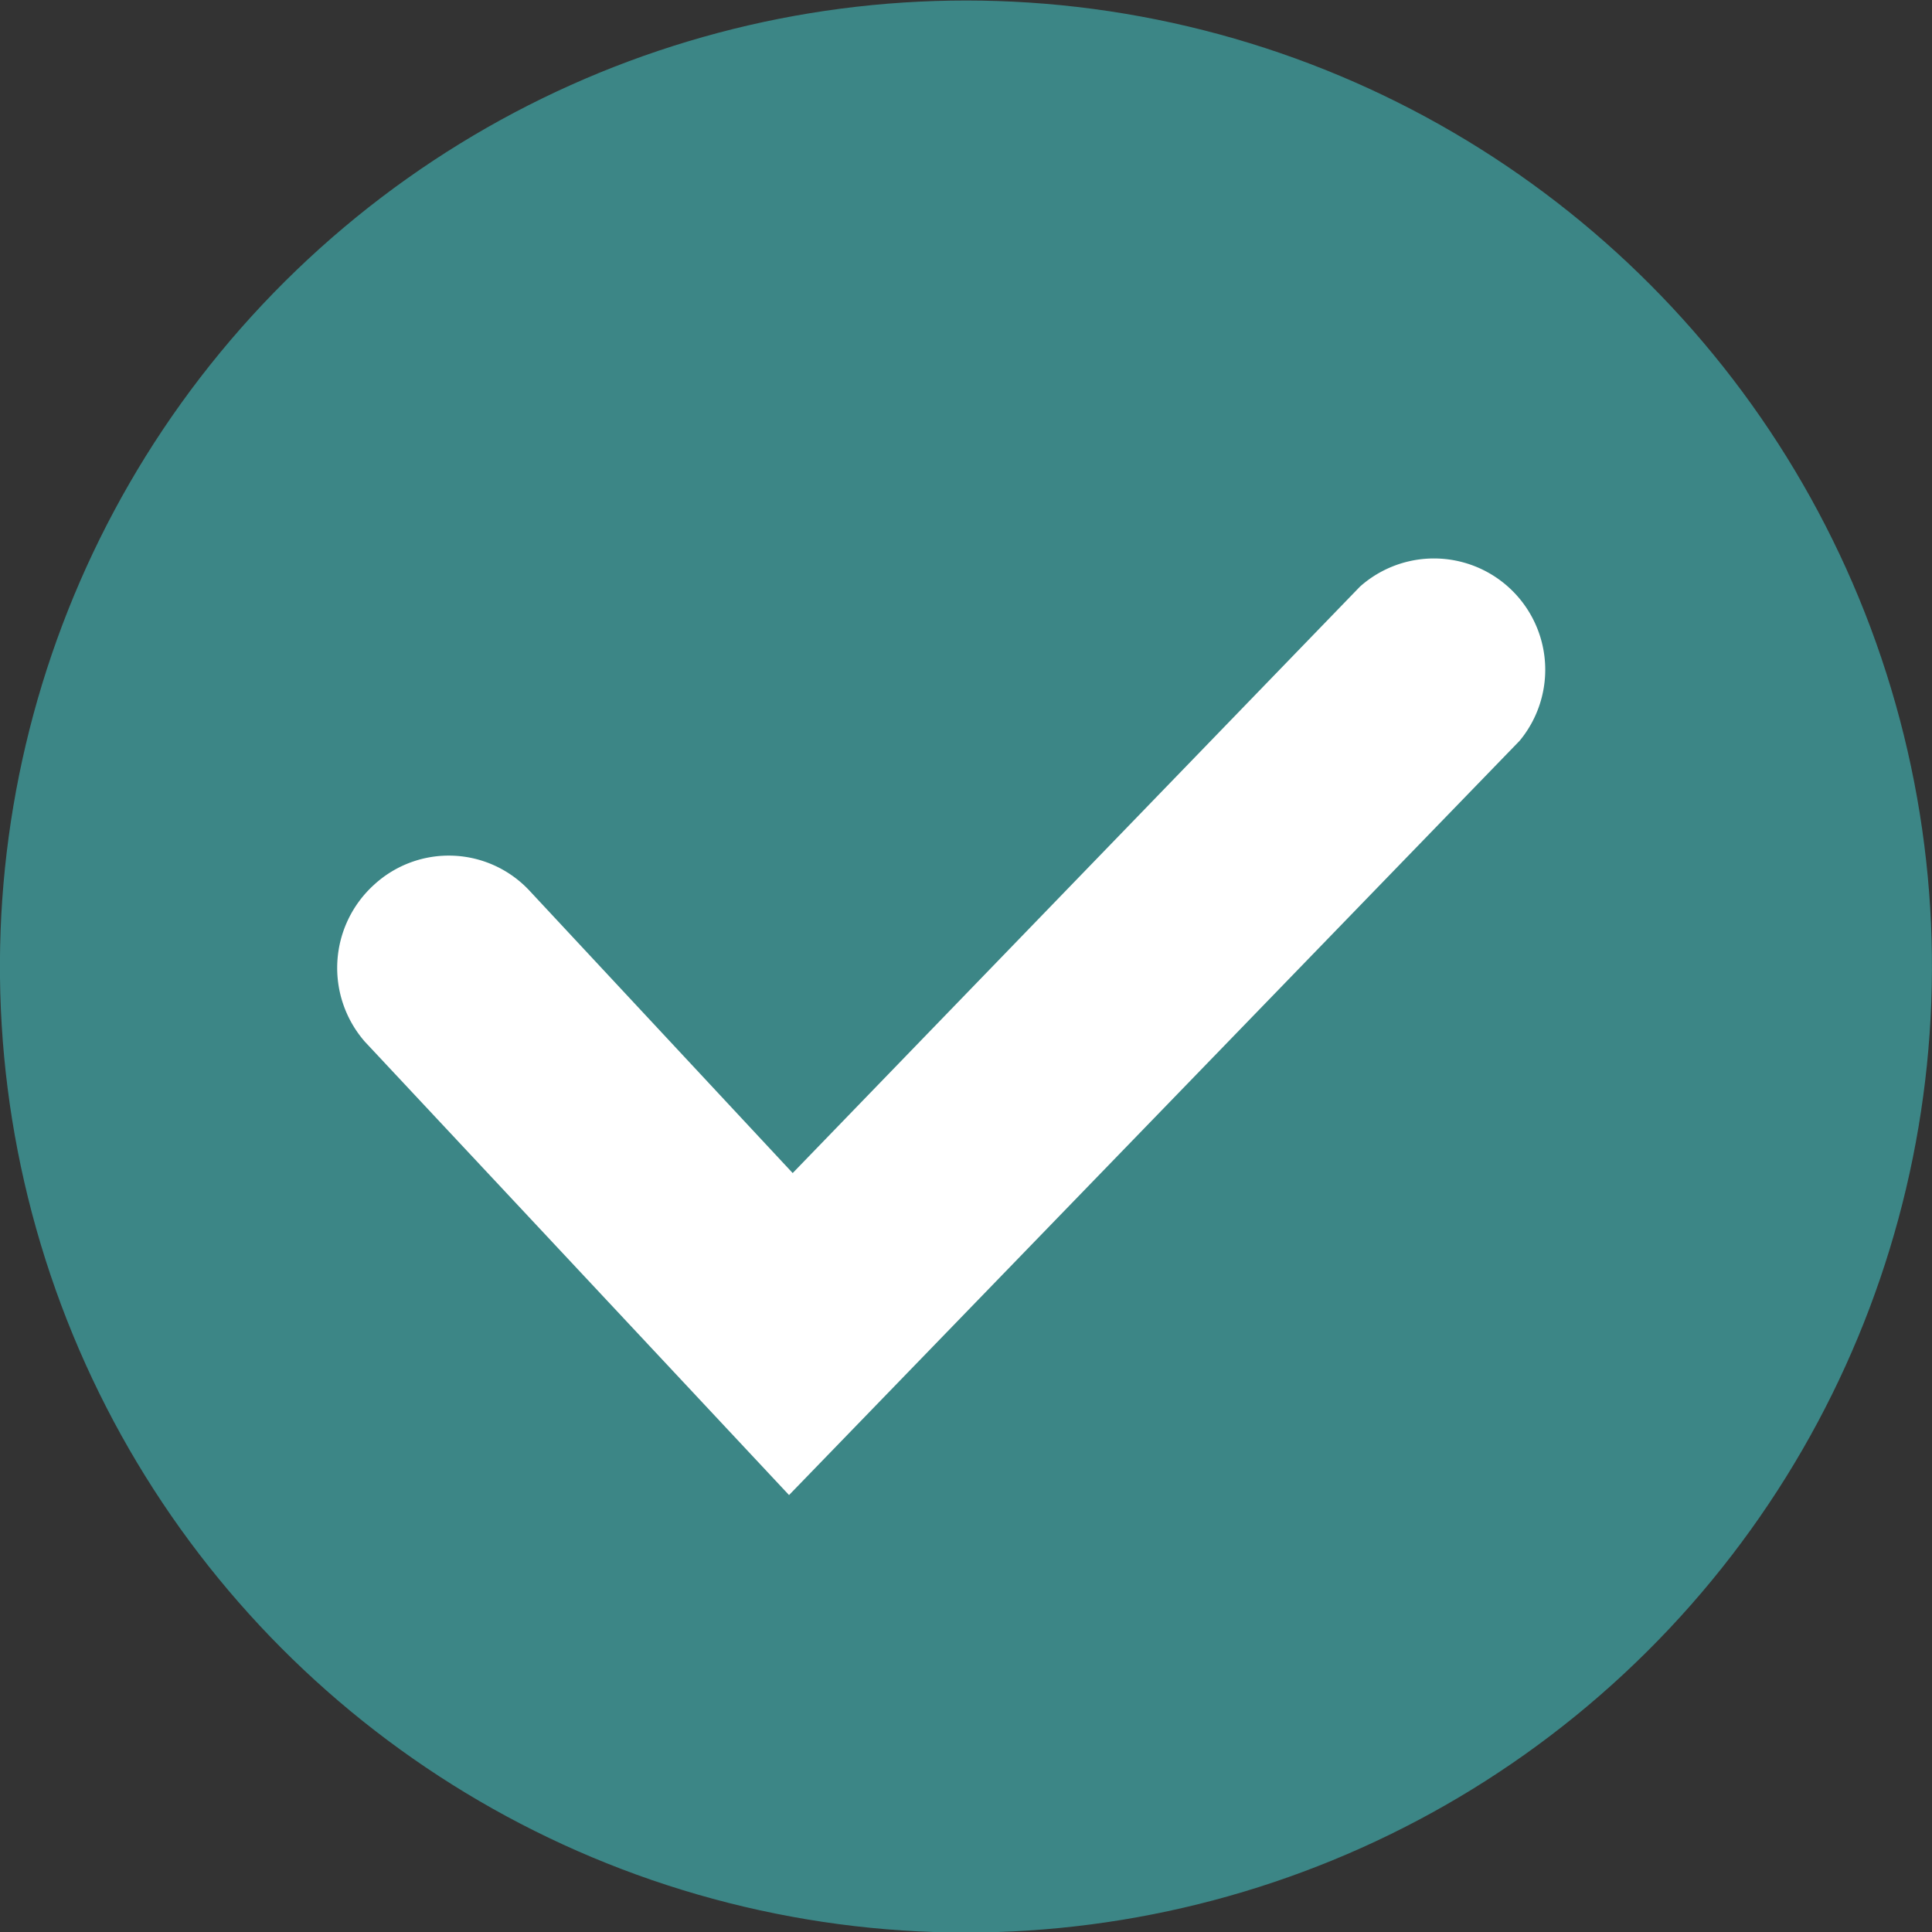 <svg xmlns="http://www.w3.org/2000/svg" viewBox="0 0 21.18 21.18"><rect x="0" y="0" width="21.18" height="21.18" fill="#333333" stroke="none"/><defs><style>.cls-1{fill:#3c8686;}.cls-2{fill:#fff;}</style></defs><g id="Camada_2" data-name="Camada 2"><g id="AEJAH"><circle class="cls-1" cx="10.59" cy="10.59" r="10.59" transform="translate(-2.15 18.47) rotate(-76.72)"/><path class="cls-2" d="M8.65,16.39,4,11.42A1.23,1.23,0,0,1,4.1,9.7a1.21,1.21,0,0,1,1.71.07l2.88,3.09,6.22-6.43a1.22,1.22,0,0,1,1.75,1.69Z"/></g></g></svg>
